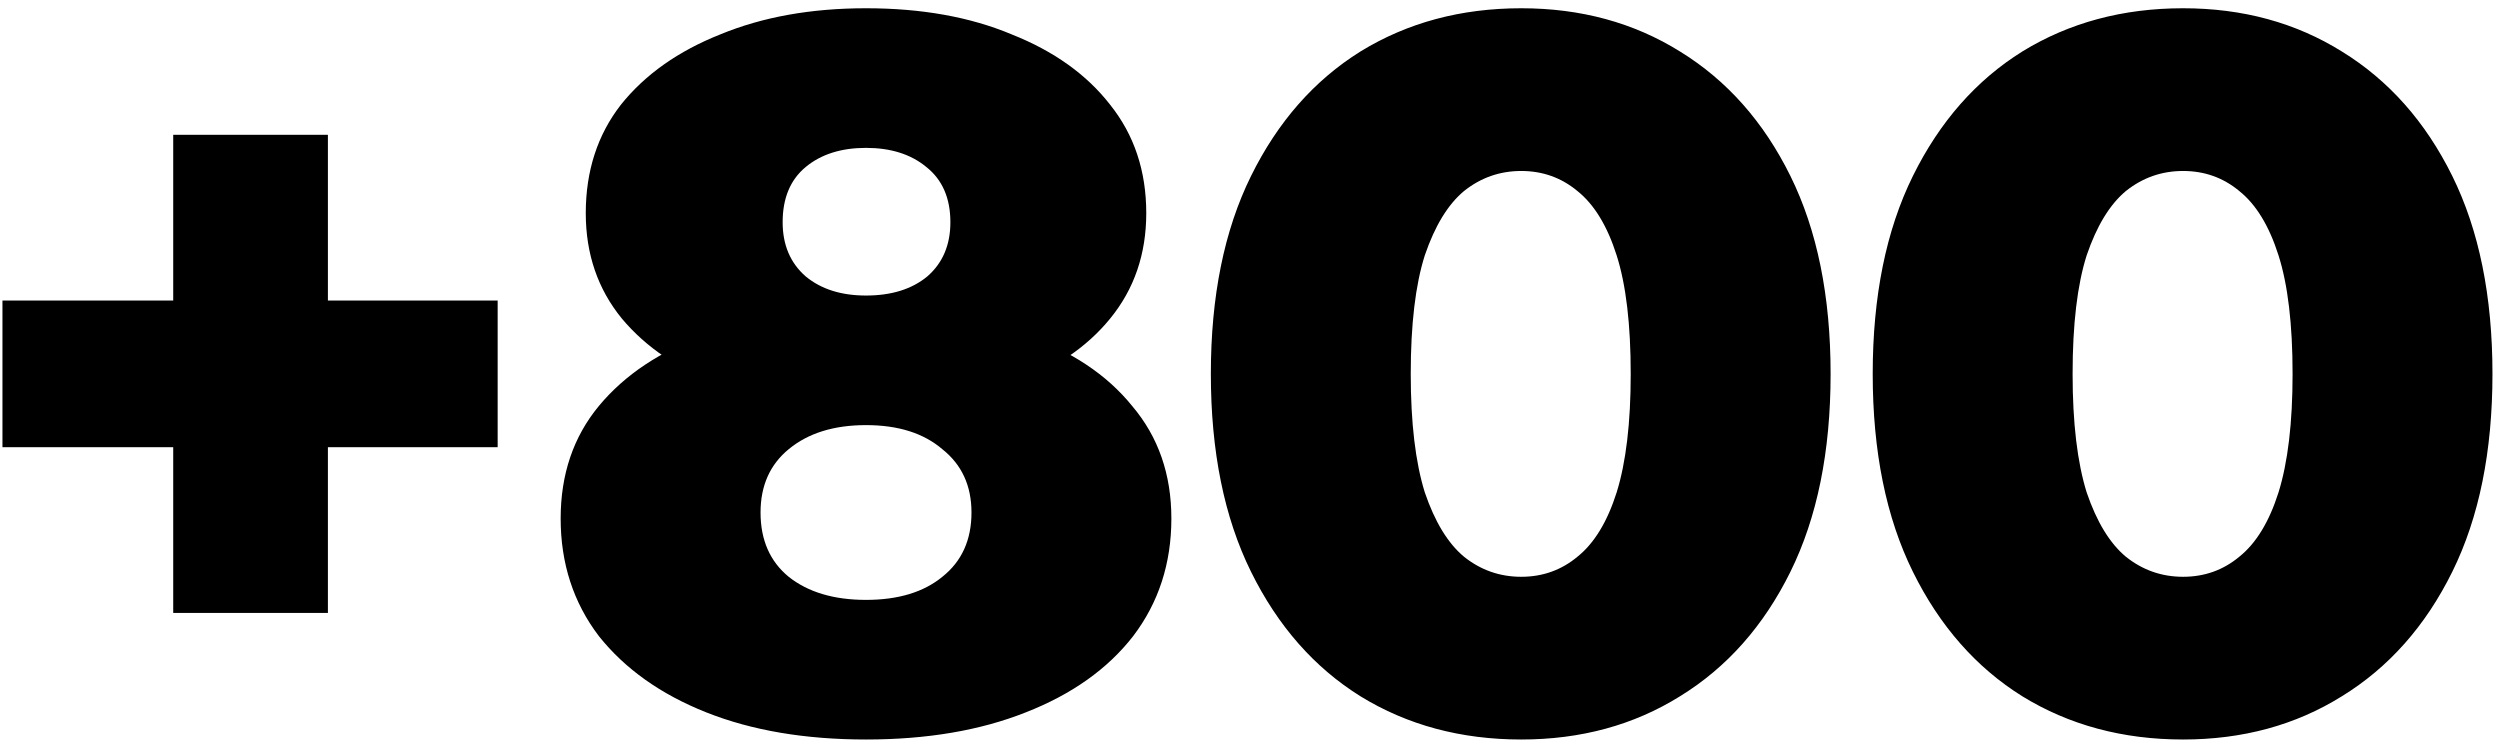 <svg width="224" height="67" viewBox="0 0 224 67" fill="none" xmlns="http://www.w3.org/2000/svg">
<path d="M15.52 54.92V12.08H29.38V54.92H15.52ZM0.22 40.07V26.93H44.59V40.07H0.22ZM77.595 66.26C72.135 66.26 67.365 65.45 63.285 63.83C59.205 62.21 55.995 59.93 53.655 56.99C51.375 53.99 50.235 50.48 50.235 46.46C50.235 42.5 51.375 39.14 53.655 36.38C55.995 33.56 59.205 31.43 63.285 29.99C67.425 28.49 72.195 27.74 77.595 27.74C82.995 27.74 87.735 28.49 91.815 29.99C95.955 31.43 99.165 33.56 101.445 36.38C103.785 39.14 104.955 42.5 104.955 46.46C104.955 50.48 103.815 53.99 101.535 56.99C99.255 59.93 96.045 62.21 91.905 63.83C87.825 65.45 83.055 66.26 77.595 66.26ZM77.595 53.75C80.475 53.75 82.755 53.06 84.435 51.68C86.175 50.3 87.045 48.38 87.045 45.92C87.045 43.52 86.175 41.63 84.435 40.25C82.755 38.81 80.475 38.09 77.595 38.09C74.715 38.09 72.405 38.81 70.665 40.25C68.985 41.63 68.145 43.52 68.145 45.92C68.145 48.38 68.985 50.3 70.665 51.68C72.405 53.06 74.715 53.75 77.595 53.75ZM77.595 36.56C72.675 36.56 68.325 35.87 64.545 34.49C60.825 33.11 57.885 31.13 55.725 28.55C53.565 25.91 52.485 22.76 52.485 19.1C52.485 15.32 53.535 12.08 55.635 9.38C57.795 6.68 60.765 4.58 64.545 3.08C68.325 1.52 72.675 0.74 77.595 0.74C82.575 0.74 86.925 1.52 90.645 3.08C94.425 4.58 97.365 6.68 99.465 9.38C101.625 12.08 102.705 15.32 102.705 19.1C102.705 22.76 101.625 25.91 99.465 28.55C97.365 31.13 94.425 33.11 90.645 34.49C86.865 35.87 82.515 36.56 77.595 36.56ZM77.595 26.48C79.875 26.48 81.705 25.91 83.085 24.77C84.465 23.57 85.155 21.95 85.155 19.91C85.155 17.75 84.435 16.1 82.995 14.96C81.615 13.82 79.815 13.25 77.595 13.25C75.375 13.25 73.575 13.82 72.195 14.96C70.815 16.1 70.125 17.75 70.125 19.91C70.125 21.95 70.815 23.57 72.195 24.77C73.575 25.91 75.375 26.48 77.595 26.48ZM136.302 66.26C130.902 66.26 126.102 64.97 121.902 62.39C117.762 59.81 114.492 56.09 112.092 51.23C109.692 46.37 108.492 40.46 108.492 33.5C108.492 26.54 109.692 20.63 112.092 15.77C114.492 10.91 117.762 7.19 121.902 4.61C126.102 2.03 130.902 0.74 136.302 0.74C141.642 0.74 146.382 2.03 150.522 4.61C154.722 7.19 158.022 10.91 160.422 15.77C162.822 20.63 164.022 26.54 164.022 33.5C164.022 40.46 162.822 46.37 160.422 51.23C158.022 56.09 154.722 59.81 150.522 62.39C146.382 64.97 141.642 66.26 136.302 66.26ZM136.302 51.68C138.222 51.68 139.902 51.08 141.342 49.88C142.842 48.68 144.012 46.76 144.852 44.12C145.692 41.42 146.112 37.88 146.112 33.5C146.112 29.06 145.692 25.52 144.852 22.88C144.012 20.24 142.842 18.32 141.342 17.12C139.902 15.92 138.222 15.32 136.302 15.32C134.382 15.32 132.672 15.92 131.172 17.12C129.732 18.32 128.562 20.24 127.662 22.88C126.822 25.52 126.402 29.06 126.402 33.5C126.402 37.88 126.822 41.42 127.662 44.12C128.562 46.76 129.732 48.68 131.172 49.88C132.672 51.08 134.382 51.68 136.302 51.68ZM195.605 66.26C190.205 66.26 185.405 64.97 181.205 62.39C177.065 59.81 173.795 56.09 171.395 51.23C168.995 46.37 167.795 40.46 167.795 33.5C167.795 26.54 168.995 20.63 171.395 15.77C173.795 10.91 177.065 7.19 181.205 4.61C185.405 2.03 190.205 0.74 195.605 0.74C200.945 0.74 205.685 2.03 209.825 4.61C214.025 7.19 217.325 10.91 219.725 15.77C222.125 20.63 223.325 26.54 223.325 33.5C223.325 40.46 222.125 46.37 219.725 51.23C217.325 56.09 214.025 59.81 209.825 62.39C205.685 64.97 200.945 66.26 195.605 66.26ZM195.605 51.68C197.525 51.68 199.205 51.08 200.645 49.88C202.145 48.68 203.315 46.76 204.155 44.12C204.995 41.42 205.415 37.88 205.415 33.5C205.415 29.06 204.995 25.52 204.155 22.88C203.315 20.24 202.145 18.32 200.645 17.12C199.205 15.92 197.525 15.32 195.605 15.32C193.685 15.32 191.975 15.92 190.475 17.12C189.035 18.32 187.865 20.24 186.965 22.88C186.125 25.52 185.705 29.06 185.705 33.5C185.705 37.88 186.125 41.42 186.965 44.12C187.865 46.76 189.035 48.68 190.475 49.88C191.975 51.08 193.685 51.68 195.605 51.68Z" fill="black"/>
</svg>
